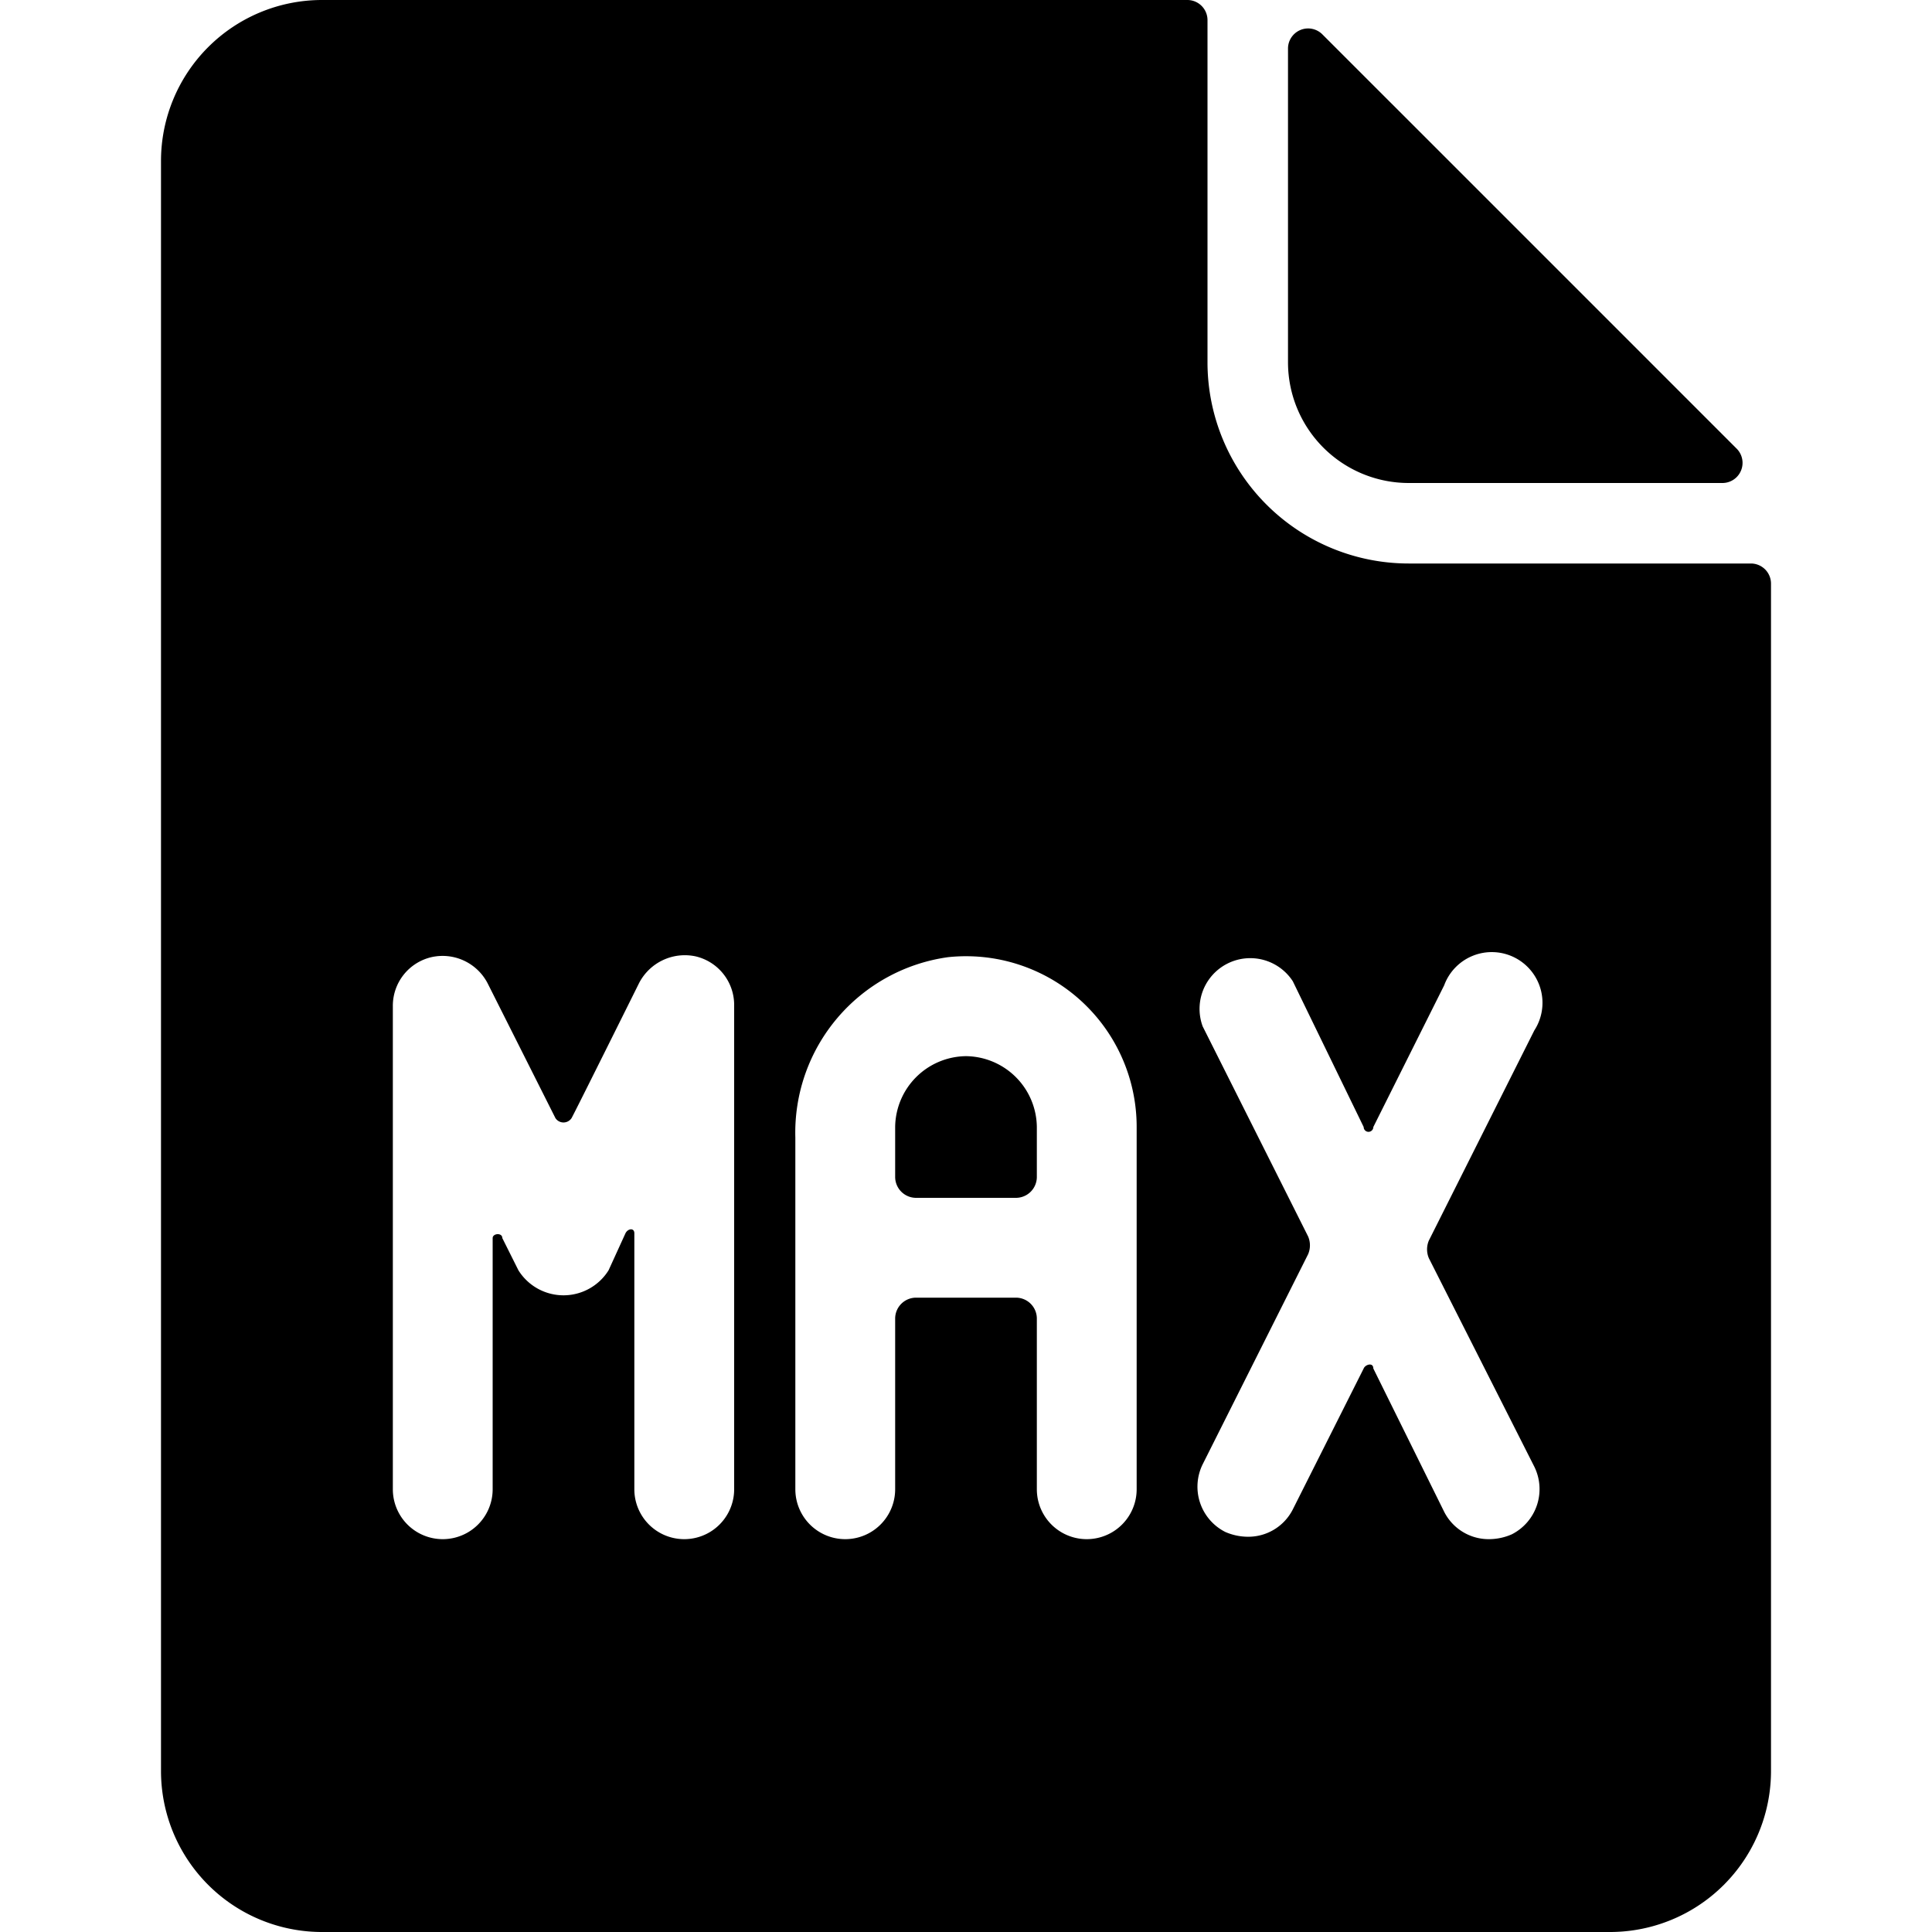 <svg xmlns="http://www.w3.org/2000/svg" viewBox="0 0 24 24"><g><path d="M17.5 6h3.9a0.25 0.25 0 0 0 0.17 -0.43L16.43 0.43A0.25 0.25 0 0 0 16 0.6v3.9A1.5 1.5 0 0 0 17.5 6Z" fill="#000000" stroke-width="1"></path><path d="M12 13.12a0.89 0.89 0 0 0 -0.88 0.88v0.62a0.26 0.26 0 0 0 0.26 0.26h1.24a0.26 0.26 0 0 0 0.26 -0.26V14a0.89 0.89 0 0 0 -0.88 -0.88Z" fill="#000000" stroke-width="1"></path><path d="M21.75 7H17.5A2.5 2.5 0 0 1 15 4.5V0.25a0.25 0.25 0 0 0 -0.25 -0.25H4a2 2 0 0 0 -2 2v20a2 2 0 0 0 2 2h16a2 2 0 0 0 2 -2V7.25a0.25 0.25 0 0 0 -0.25 -0.25ZM9.12 18.5a0.62 0.62 0 0 1 -1.24 0v-3.18c0 -0.07 -0.08 -0.06 -0.11 0l-0.21 0.46a0.66 0.66 0 0 1 -1.12 0l-0.2 -0.4c0 -0.07 -0.12 -0.06 -0.12 0v3.12a0.62 0.62 0 0 1 -1.24 0v-6a0.62 0.62 0 0 1 0.48 -0.61 0.63 0.63 0 0 1 0.7 0.33l0.84 1.67a0.12 0.12 0 0 0 0.2 0c0.05 -0.09 0.84 -1.68 0.84 -1.68a0.64 0.64 0 0 1 0.7 -0.33 0.62 0.62 0 0 1 0.48 0.61Zm5 0a0.62 0.62 0 1 1 -1.24 0v-2.12a0.26 0.26 0 0 0 -0.26 -0.26h-1.24a0.26 0.26 0 0 0 -0.26 0.26v2.12a0.62 0.62 0 1 1 -1.24 0v-4.37a2.2 2.2 0 0 1 1.9 -2.24A2.12 2.12 0 0 1 14.12 14Zm4.94 -0.28a0.63 0.63 0 0 1 -0.28 0.84 0.71 0.71 0 0 1 -0.28 0.06 0.62 0.62 0 0 1 -0.56 -0.34L17.06 17c0 -0.08 -0.1 -0.05 -0.12 0l-0.88 1.75a0.62 0.62 0 0 1 -0.56 0.34 0.71 0.71 0 0 1 -0.28 -0.06 0.63 0.63 0 0 1 -0.28 -0.84l1.31 -2.61a0.28 0.28 0 0 0 0 -0.22l-1.31 -2.61a0.63 0.63 0 0 1 1.12 -0.56l0.88 1.81a0.06 0.06 0 0 0 0.12 0l0.88 -1.76a0.63 0.63 0 1 1 1.12 0.56l-1.31 2.61a0.28 0.28 0 0 0 0 0.22Z" fill="#000000" stroke-width="1"></path></g></svg>